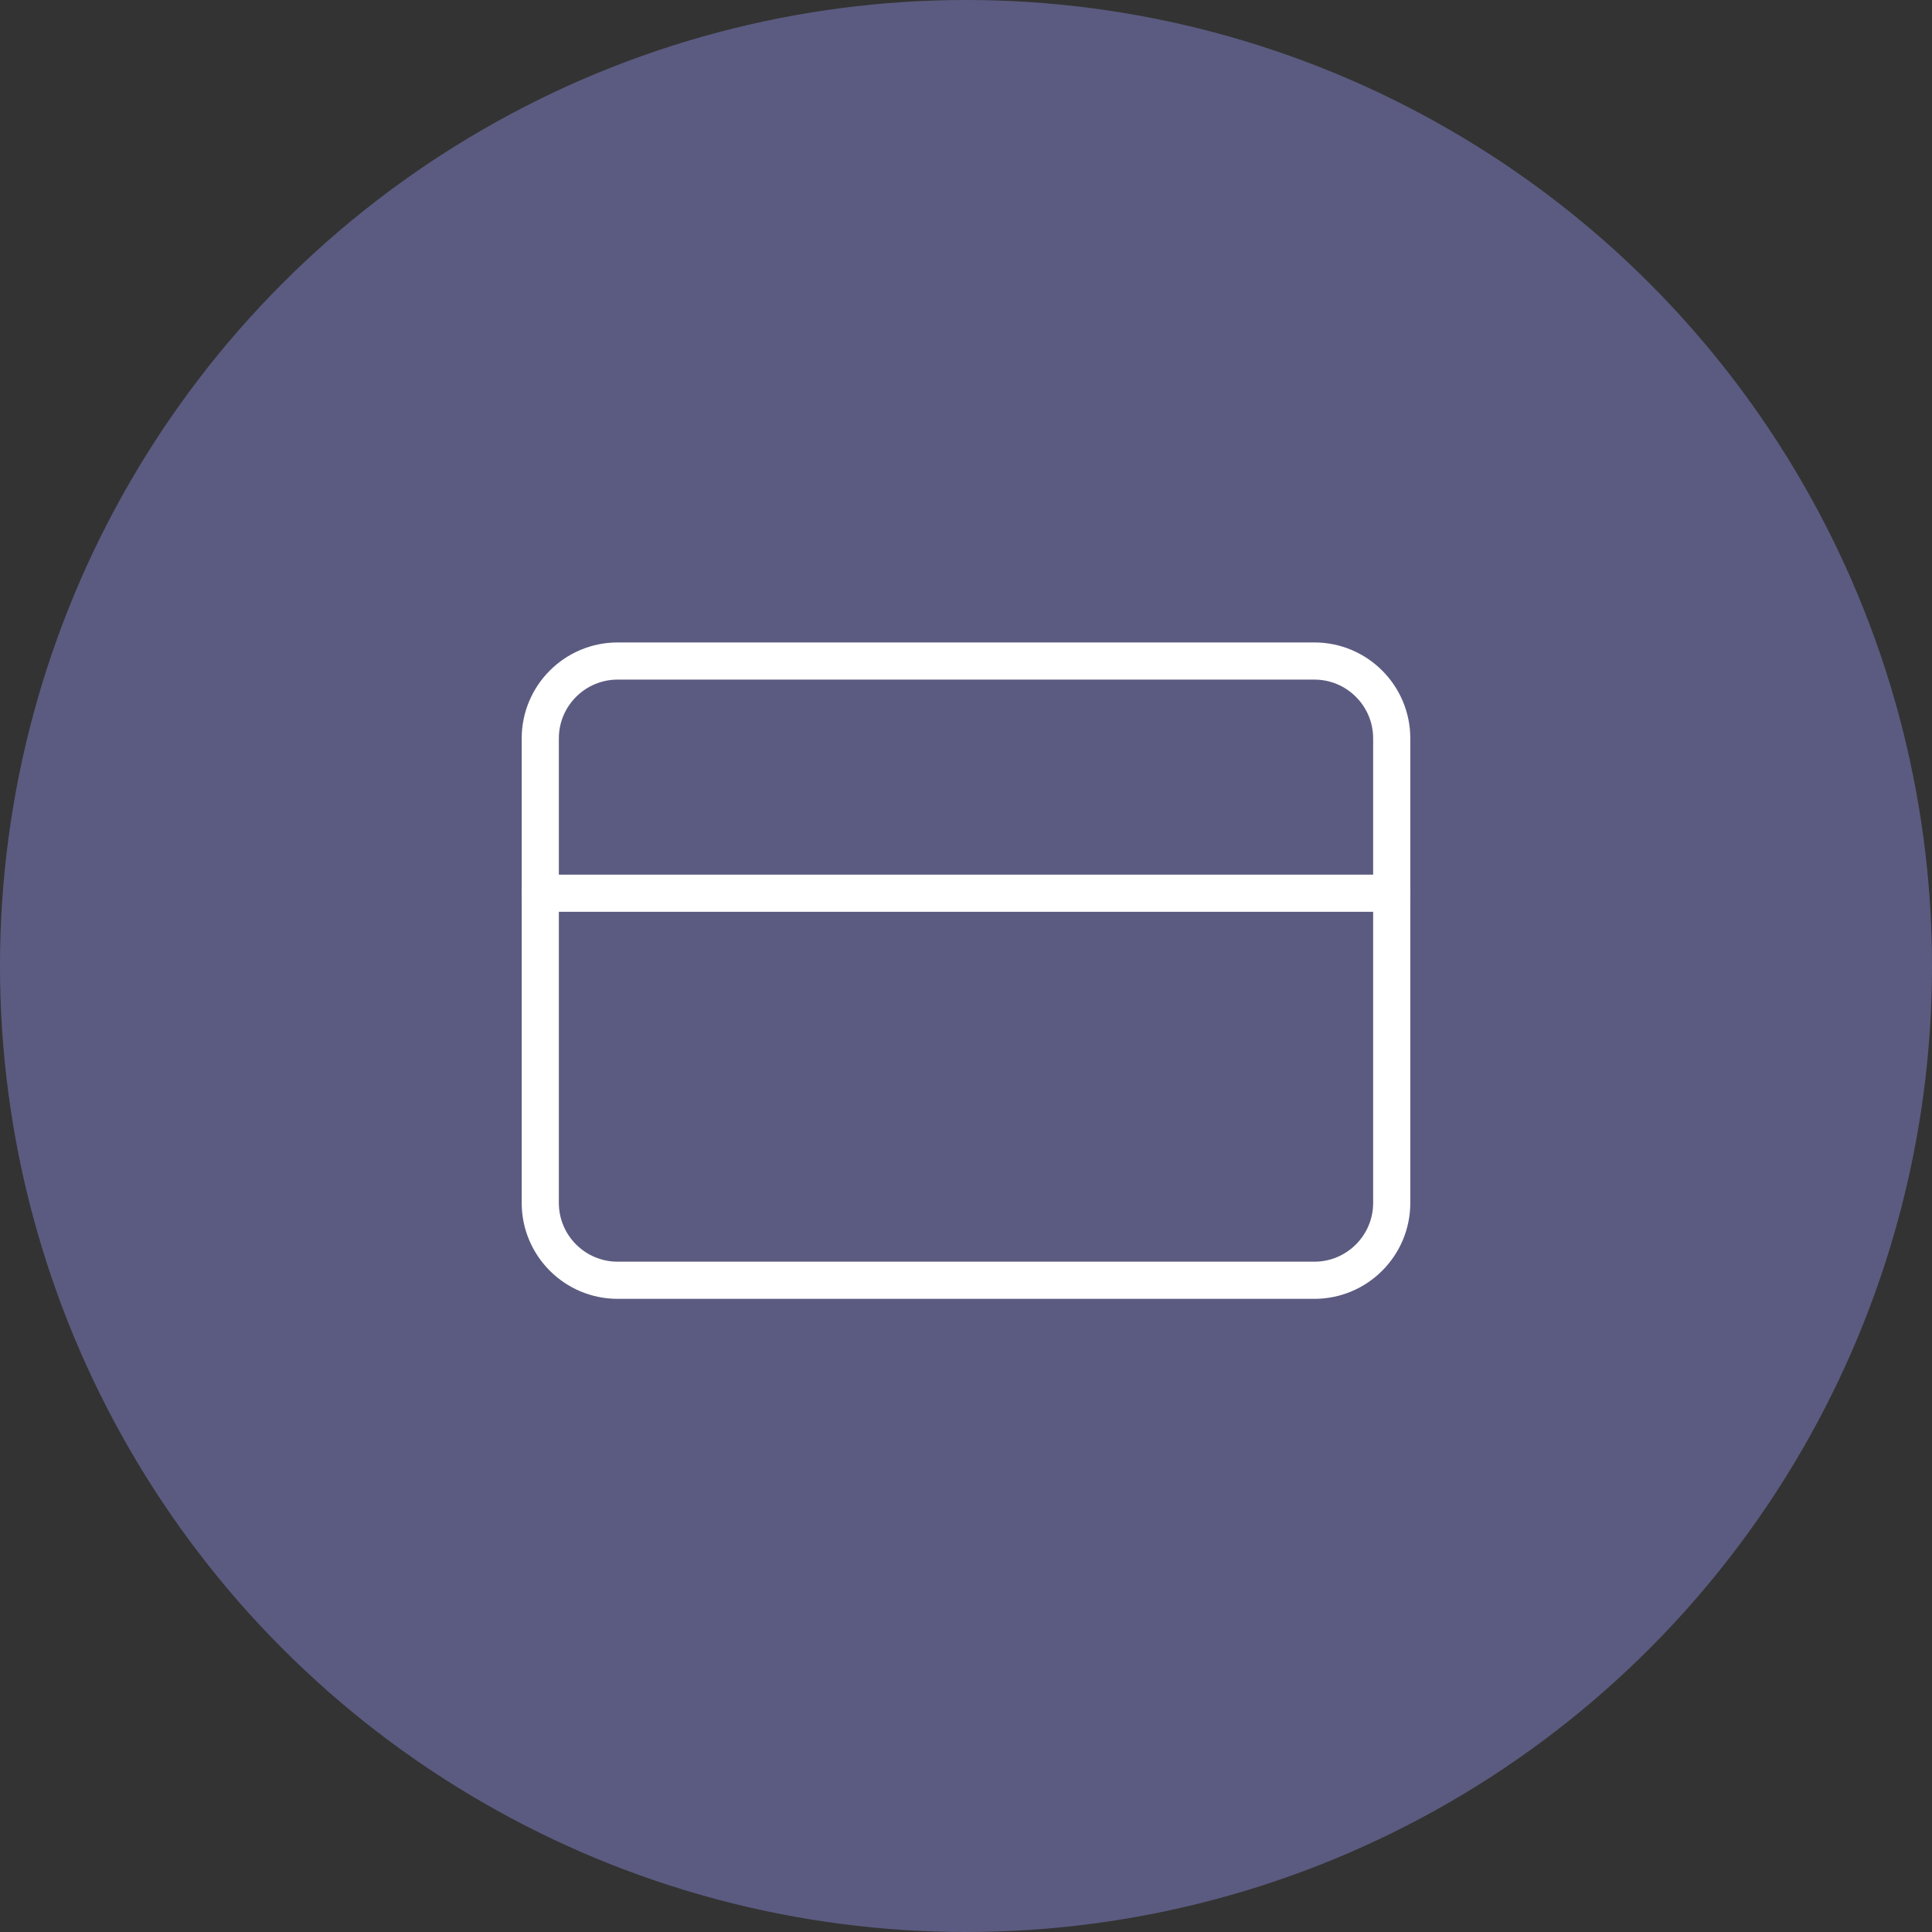<svg width="104" height="104" viewBox="0 0 104 104" fill="none" xmlns="http://www.w3.org/2000/svg">
<rect x="0" y="0" width="104" height="104" fill="#333333" stroke="none"/>
<circle cx="52" cy="52" r="52" fill="#5B5B81"/>
<path d="M70.75 35.583H33.25C30.949 35.583 29.083 37.449 29.083 39.75V64.75C29.083 67.051 30.949 68.917 33.25 68.917H70.75C73.051 68.917 74.917 67.051 74.917 64.75V39.75C74.917 37.449 73.051 35.583 70.75 35.583Z" stroke="white" stroke-width="2" stroke-linecap="round" stroke-linejoin="round"/>
<path d="M29.083 48.083H74.917" stroke="white" stroke-width="2" stroke-linecap="round" stroke-linejoin="round"/>
</svg>
